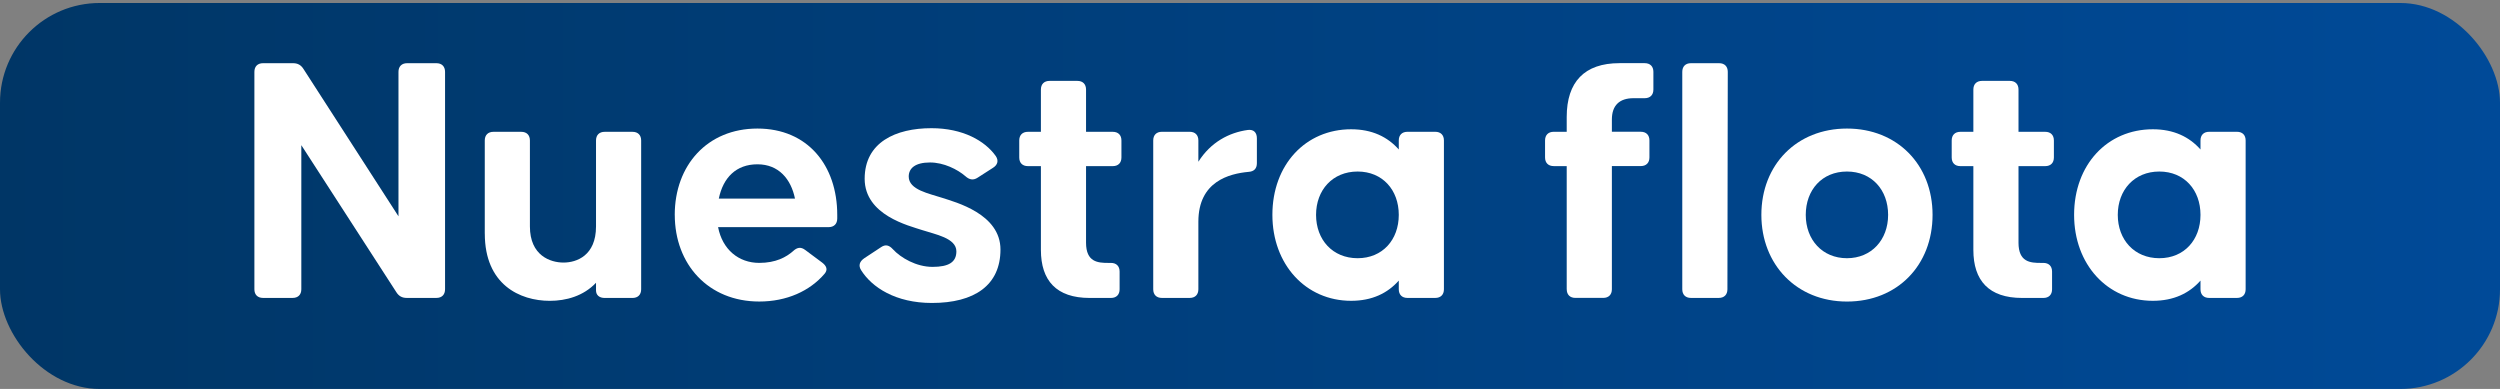 <svg xmlns="http://www.w3.org/2000/svg" xmlns:xlink="http://www.w3.org/1999/xlink" id="uuid-e56c16aa-c503-4af7-85a7-e33d9dcecd99" data-name="Capa 2" viewBox="0 0 902.75 140.44"><rect x="0" y="0" width="902.75" height="140.44" fill="#808080" stroke="none"/><defs><linearGradient id="uuid-3b8072db-c3c8-444b-b991-59c0320ef8fc" data-name="Degradado sin nombre 16" x1="0" y1="70.76" x2="902.75" y2="70.76" gradientUnits="userSpaceOnUse"><stop offset="0" stop-color="#003666"></stop><stop offset="1" stop-color="#004a98"></stop></linearGradient></defs><g id="uuid-8c768df9-5448-48ba-9542-8d4c3f6216a5" data-name="Capa 1"><g><rect y="1.08" width="902.75" height="139.37" rx="36" ry="36" style="fill: url(#uuid-3b8072db-c3c8-444b-b991-59c0320ef8fc); stroke-width: 0px;"></rect><g><path d="m91.86,104.45V25.95c0-1.96,1.17-3.13,3.13-3.13h10.82c1.7,0,2.87.65,3.78,2.09l34.3,53.2V25.95c0-1.96,1.17-3.13,3.13-3.13h10.56c1.96,0,3.13,1.17,3.13,3.13v78.5c0,1.96-1.17,3.13-3.13,3.13h-10.69c-1.7,0-2.87-.65-3.78-2.09l-34.3-53.07v52.03c0,1.96-1.17,3.13-3.13,3.13h-10.69c-1.96,0-3.13-1.17-3.13-3.13Z" style="fill: #fff; stroke-width: 0px;"></path><path d="m175.05,84.37v-33.64c0-1.96,1.17-3.13,3.13-3.13h10.04c1.96,0,3.13,1.17,3.13,3.13v31.04c0,10.56,7.43,13.04,12.13,13.04s11.74-2.48,11.74-13.04v-31.04c0-1.96,1.17-3.13,3.13-3.13h10.04c1.96,0,3.13,1.17,3.13,3.13v53.73c0,1.96-1.17,3.13-3.13,3.13h-10.04c-1.96,0-3.13-1.04-3.13-2.74v-2.74c-4.56,4.82-10.82,6.52-16.69,6.52-10.82,0-23.47-5.87-23.47-24.25Z" style="fill: #fff; stroke-width: 0px;"></path><path d="m243.65,77.59c0-17.87,11.74-31.17,29.86-31.17s28.82,13.3,28.82,31.17v1.3c0,1.96-1.17,3.13-3.13,3.13h-39.9c1.56,8.08,7.43,12.91,14.87,12.91,6,0,9.78-2.09,12.26-4.3,1.43-1.3,2.74-1.56,4.3-.39l6.13,4.56c1.7,1.3,2.09,2.61.91,4.04-5.35,6.26-13.69,10.04-23.6,10.04-18.39,0-30.51-13.43-30.51-31.3Zm43.42-5.87c-1.43-7.04-5.87-12.39-13.56-12.39s-12.39,4.82-13.95,12.39h27.51Z" style="fill: #fff; stroke-width: 0px;"></path><path d="m310.93,97.54c-1.04-1.7-.52-3.13,1.17-4.3l6.13-4.04c1.56-1.04,2.87-.65,4.17.78,2.87,3.13,8.48,6.39,14.34,6.39s8.61-1.7,8.61-5.61c0-4.82-7.69-6.13-12.39-7.69s-20.73-5.35-20.73-18.52,11.21-18.26,24.12-18.26c11.35,0,19.3,4.56,23.21,10.04,1.17,1.7.65,3.26-1.04,4.3l-5.48,3.52c-1.56,1.04-3,.78-4.43-.52-2.87-2.48-7.82-4.96-12.78-4.96-5.35,0-7.69,2.09-7.69,5.09,0,4.82,7.43,6.13,12.13,7.69,4.7,1.56,21,5.74,21,18.65s-9.39,19.3-24.78,19.3c-13.04,0-21.65-5.61-25.56-11.87Z" style="fill: #fff; stroke-width: 0px;"></path><path d="m375.87,90.24v-30.25h-4.69c-1.96,0-3.13-1.17-3.13-3.13v-6.13c0-1.96,1.17-3.13,3.13-3.13h4.69v-15.26c0-1.96,1.17-3.13,3.13-3.13h10.04c1.96,0,3.13,1.17,3.13,3.13v15.26h9.65c1.96,0,3.13,1.17,3.13,3.13v6.13c0,1.96-1.17,3.13-3.13,3.13h-9.65v27.65c0,7.04,4.3,7.3,8.08,7.3h.91c1.96,0,3.13,1.17,3.13,3.13v6.39c0,1.96-1.17,3.13-3.13,3.13h-7.69c-12,0-17.6-6.26-17.6-17.34Z" style="fill: #fff; stroke-width: 0px;"></path><path d="m416.43,104.45v-53.73c0-1.96,1.17-3.13,3.13-3.13h10.04c1.96,0,3.13,1.17,3.13,3.13v7.69c4.43-7.04,11.08-10.56,17.87-11.48,2.09-.26,3.26.91,3.26,3v9c0,1.96-1.04,3-3,3.13-6.91.65-18.13,3.39-18.13,18v24.39c0,1.96-1.17,3.13-3.13,3.13h-10.04c-1.96,0-3.13-1.17-3.13-3.13Z" style="fill: #fff; stroke-width: 0px;"></path><path d="m459.46,77.59c0-18.13,12-30.91,28.43-30.91,7.56,0,13.17,2.74,17.21,7.3v-3.26c0-1.96,1.17-3.13,3.13-3.13h10.04c1.96,0,3.13,1.17,3.13,3.13v53.73c0,1.96-1.17,3.13-3.13,3.13h-10.04c-1.96,0-3.13-1.17-3.13-3.13v-3.13c-4.04,4.56-9.65,7.3-17.21,7.3-16.43,0-28.43-13.17-28.43-31.04Zm45.64,0c0-9-5.87-15.65-14.87-15.65s-15,6.65-15,15.65,6,15.65,15,15.65,14.87-6.65,14.87-15.65Z" style="fill: #fff; stroke-width: 0px;"></path><path d="m565.74,104.45v-44.47h-4.69c-1.96,0-3.13-1.17-3.13-3.13v-6.13c0-1.96,1.17-3.13,3.13-3.13h4.69v-5.35c0-12.65,6.39-19.43,19.04-19.43h9.13c1.96,0,3.13,1.17,3.13,3.13v6.39c0,1.96-1.17,3.13-3.13,3.13h-4.04c-5.09,0-7.82,2.61-7.82,7.69v4.43h10.43c1.96,0,3.13,1.17,3.13,3.13v6.13c0,1.96-1.17,3.13-3.13,3.13h-10.43v44.47c0,1.96-1.17,3.13-3.13,3.13h-10.04c-1.96,0-3.13-1.17-3.13-3.13Z" style="fill: #fff; stroke-width: 0px;"></path><path d="m607.47,104.45V25.95c0-1.96,1.17-3.13,3.13-3.13h10.17c1.96,0,3.13,1.17,3.13,3.13l-.13,78.5c0,1.96-1.17,3.13-3.13,3.13h-10.04c-1.96,0-3.13-1.17-3.13-3.13Z" style="fill: #fff; stroke-width: 0px;"></path><path d="m636.03,77.59c0-18.13,12.78-31.17,30.91-31.17s30.91,13.04,30.91,31.17-12.65,31.3-30.91,31.3-30.91-13.43-30.91-31.3Zm45.77,0c0-9-5.87-15.65-14.87-15.65s-14.87,6.65-14.87,15.65,6,15.65,14.87,15.65,14.87-6.65,14.87-15.65Z" style="fill: #fff; stroke-width: 0px;"></path><path d="m712.58,90.24v-30.25h-4.69c-1.96,0-3.13-1.17-3.13-3.13v-6.13c0-1.96,1.17-3.13,3.13-3.13h4.69v-15.26c0-1.96,1.17-3.13,3.13-3.13h10.04c1.96,0,3.13,1.17,3.13,3.13v15.26h9.65c1.96,0,3.13,1.17,3.13,3.13v6.13c0,1.96-1.17,3.13-3.13,3.13h-9.65v27.65c0,7.04,4.3,7.3,8.08,7.3h.91c1.96,0,3.13,1.17,3.13,3.13v6.39c0,1.96-1.17,3.13-3.13,3.13h-7.69c-12,0-17.6-6.26-17.6-17.34Z" style="fill: #fff; stroke-width: 0px;"></path><path d="m748.96,77.59c0-18.13,12-30.91,28.43-30.91,7.56,0,13.17,2.74,17.21,7.3v-3.26c0-1.96,1.17-3.13,3.13-3.13h10.04c1.96,0,3.13,1.17,3.13,3.13v53.73c0,1.96-1.17,3.13-3.13,3.13h-10.04c-1.96,0-3.13-1.17-3.13-3.13v-3.13c-4.04,4.56-9.65,7.3-17.21,7.3-16.43,0-28.43-13.17-28.43-31.04Zm45.64,0c0-9-5.87-15.65-14.87-15.65s-15,6.65-15,15.65,6,15.65,15,15.65,14.87-6.65,14.87-15.65Z" style="fill: #fff; stroke-width: 0px;"></path></g></g></g></svg>